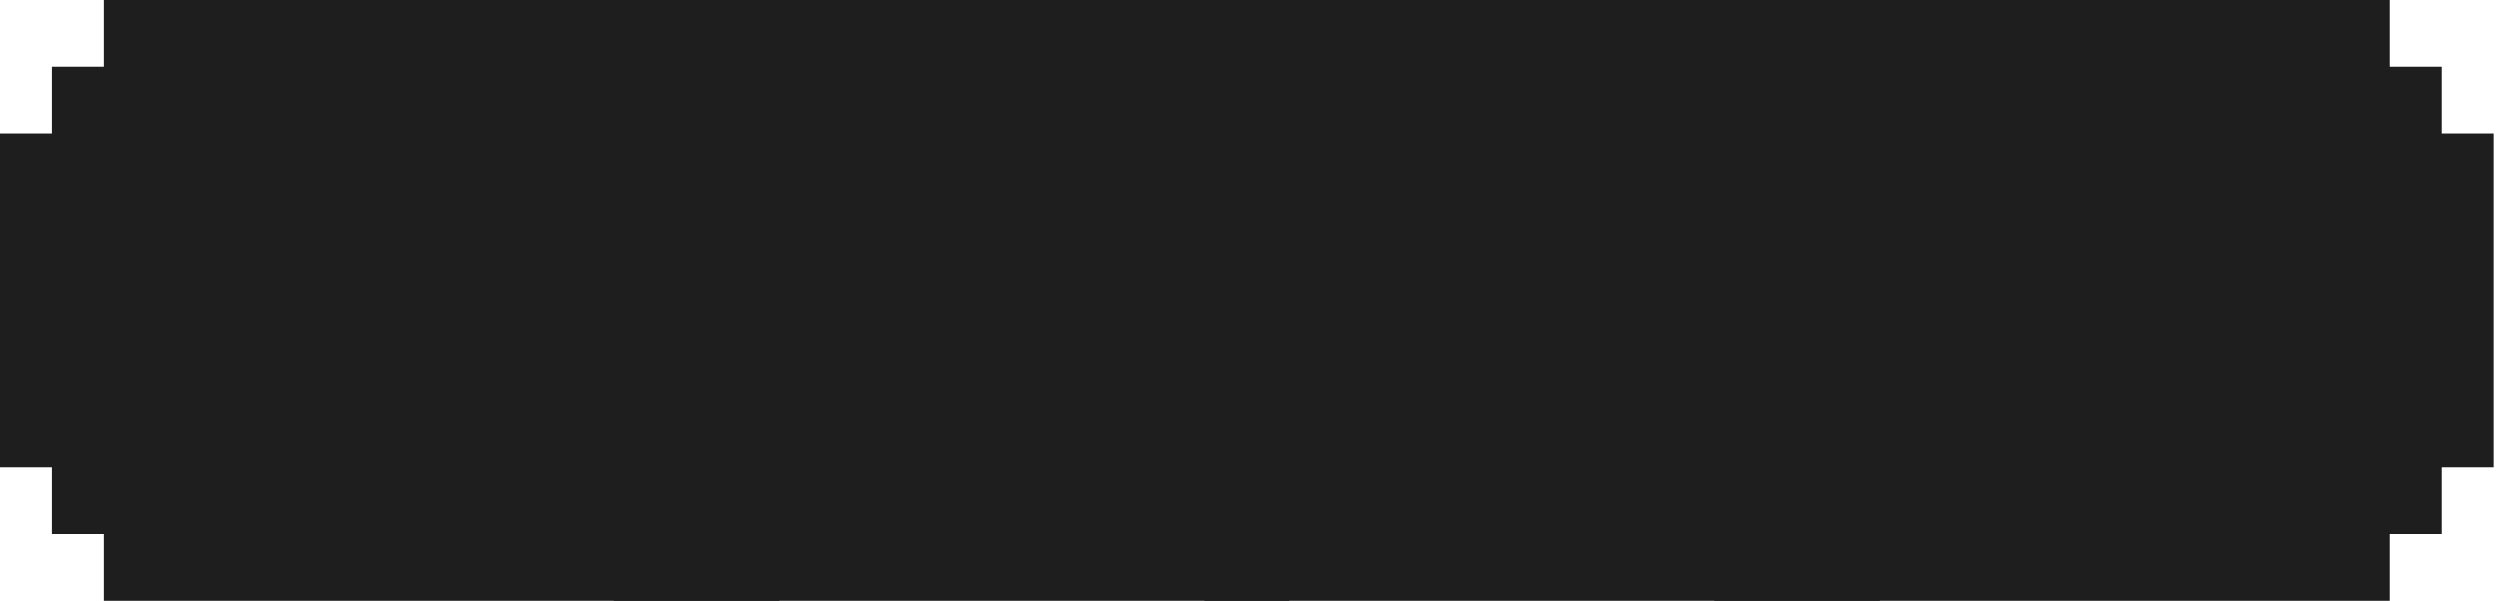 <?xml version="1.0" encoding="UTF-8"?> <svg xmlns="http://www.w3.org/2000/svg" width="258" height="62" viewBox="0 0 258 62" fill="none"><path d="M85.792 6.888H80.425V0H75.064H69.703H64.337H58.98H53.613H48.252H42.896H37.53H32.168H26.807H21.446H16.085H10.718V6.888H5.357V13.783H0V20.665V27.553V34.447V41.33V48.224H5.357V55.112H10.718V62H16.085H21.446H26.807H32.168H37.53H42.896H48.252H53.613H58.98H64.337H69.703H75.064H80.425V55.112H85.792V48.224H91.149V41.33V34.447V27.553V20.665V13.783H85.792V6.888ZM32.172 20.658V27.546V34.441V41.329H26.811V48.217H21.45H16.088V41.329H21.45H26.811V34.441H21.45V27.546H16.088V20.658V13.777H21.45V20.658V27.546H26.811V20.658V13.777H32.172V20.658ZM53.613 20.656H48.257H42.89V27.544H48.257V34.438H42.89V41.326H48.257H53.613V48.214H48.257H42.89H37.529V41.326V34.438V27.544V20.656V13.774H42.89H48.257H53.613V20.656ZM75.064 20.656H69.707H64.341V27.544H69.707V34.438H75.064V41.326H69.707V48.214H64.341H58.979V41.326H64.341H69.707V34.438H64.341V27.544H58.979V20.656H64.341V13.774H69.707H75.064V20.656Z" fill="#1E1E1E"></path><rect x="12.834" y="8.244" width="64.168" height="46.992" fill="#1E1E1E"></rect><path d="M138.407 6.888H133.041V0H127.679H122.318H116.952H111.595H106.229H100.867H95.511H90.145H84.784H79.422H74.061H68.7H63.333V6.888H57.972V13.783H52.615V20.665V27.553V34.447V41.33V48.224H57.972V55.112H63.333V62H68.7H74.061H79.422H84.784H90.145H95.511H100.867H106.229H111.595H116.952H122.318H127.679H133.041V55.112H138.407V48.224H143.764V41.33V34.447V27.553V20.665V13.783H138.407V6.888ZM84.787 20.658V27.546V34.441V41.329H79.426V48.217H74.065H68.704V41.329H74.065H79.426V34.441H74.065V27.546H68.704V20.658V13.777H74.065V20.658V27.546H79.426V20.658V13.777H84.787V20.658ZM106.228 20.656H100.872H95.505V27.544H100.872V34.438H95.505V41.326H100.872H106.228V48.214H100.872H95.505H90.144V41.326V34.438V27.544V20.656V13.774H95.505H100.872H106.228V20.656ZM127.679 20.656H122.322H116.956V27.544H122.322V34.438H127.679V41.326H122.322V48.214H116.956H111.594V41.326H116.956H122.322V34.438H116.956V27.544H111.594V20.656H116.956V13.774H122.322H127.679V20.656Z" fill="#1E1E1E"></path><rect x="65.451" y="8.244" width="64.168" height="46.992" fill="#1E1E1E"></rect><path d="M199.368 6.888H194.002V0H188.64H183.279H177.913H172.556H167.19H161.828H156.472H151.106H145.745H140.383H135.022H129.661H124.294V6.888H118.933V13.783H113.576V20.665V27.553V34.447V41.33V48.224H118.933V55.112H124.294V62H129.661H135.022H140.383H145.745H151.106H156.472H161.828H167.19H172.556H177.913H183.279H188.64H194.002V55.112H199.368V48.224H204.725V41.33V34.447V27.553V20.665V13.783H199.368V6.888ZM145.748 20.658V27.546V34.441V41.329H140.387V48.217H135.026H129.665V41.329H135.026H140.387V34.441H135.026V27.546H129.665V20.658V13.777H135.026V20.658V27.546H140.387V20.658V13.777H145.748V20.658ZM167.189 20.656H161.833H156.466V27.544H161.833V34.438H156.466V41.326H161.833H167.189V48.214H161.833H156.466H151.105V41.326V34.438V27.544V20.656V13.774H156.466H161.833H167.189V20.656ZM188.64 20.656H183.283H177.917V27.544H183.283V34.438H188.64V41.326H183.283V48.214H177.917H172.555V41.326H177.917H183.283V34.438H177.917V27.544H172.555V20.656H177.917V13.774H183.283H188.64V20.656Z" fill="#1E1E1E"></path><rect x="126.412" y="8.244" width="64.168" height="46.992" fill="#1E1E1E"></rect><path d="M251.987 6.888H246.621V0H241.26H235.898H230.532H225.175H219.809H214.447H209.091H203.725H198.364H193.002H187.641H182.28H176.913V6.888H171.552V13.783H166.195V20.665V27.553V34.447V41.33V48.224H171.552V55.112H176.913V62H182.28H187.641H193.002H198.364H203.725H209.091H214.447H219.809H225.175H230.532H235.898H241.26H246.621V55.112H251.987V48.224H257.344V41.33V34.447V27.553V20.665V13.783H251.987V6.888ZM198.367 20.658V27.546V34.441V41.329H193.006V48.217H187.645H182.284V41.329H187.645H193.006V34.441H187.645V27.546H182.284V20.658V13.777H187.645V20.658V27.546H193.006V20.658V13.777H198.367V20.658ZM219.808 20.656H214.452H209.086V27.544H214.452V34.438H209.086V41.326H214.452H219.808V48.214H214.452H209.086H203.724V41.326V34.438V27.544V20.656V13.774H209.086H214.452H219.808V20.656ZM241.259 20.656H235.902H230.536V27.544H235.902V34.438H241.259V41.326H235.902V48.214H230.536H225.175V41.326H230.536H235.902V34.438H230.536V27.544H225.175V20.656H230.536V13.774H235.902H241.259V20.656Z" fill="#1E1E1E"></path><rect x="179.027" y="8.244" width="64.168" height="46.992" fill="#1E1E1E"></rect></svg> 